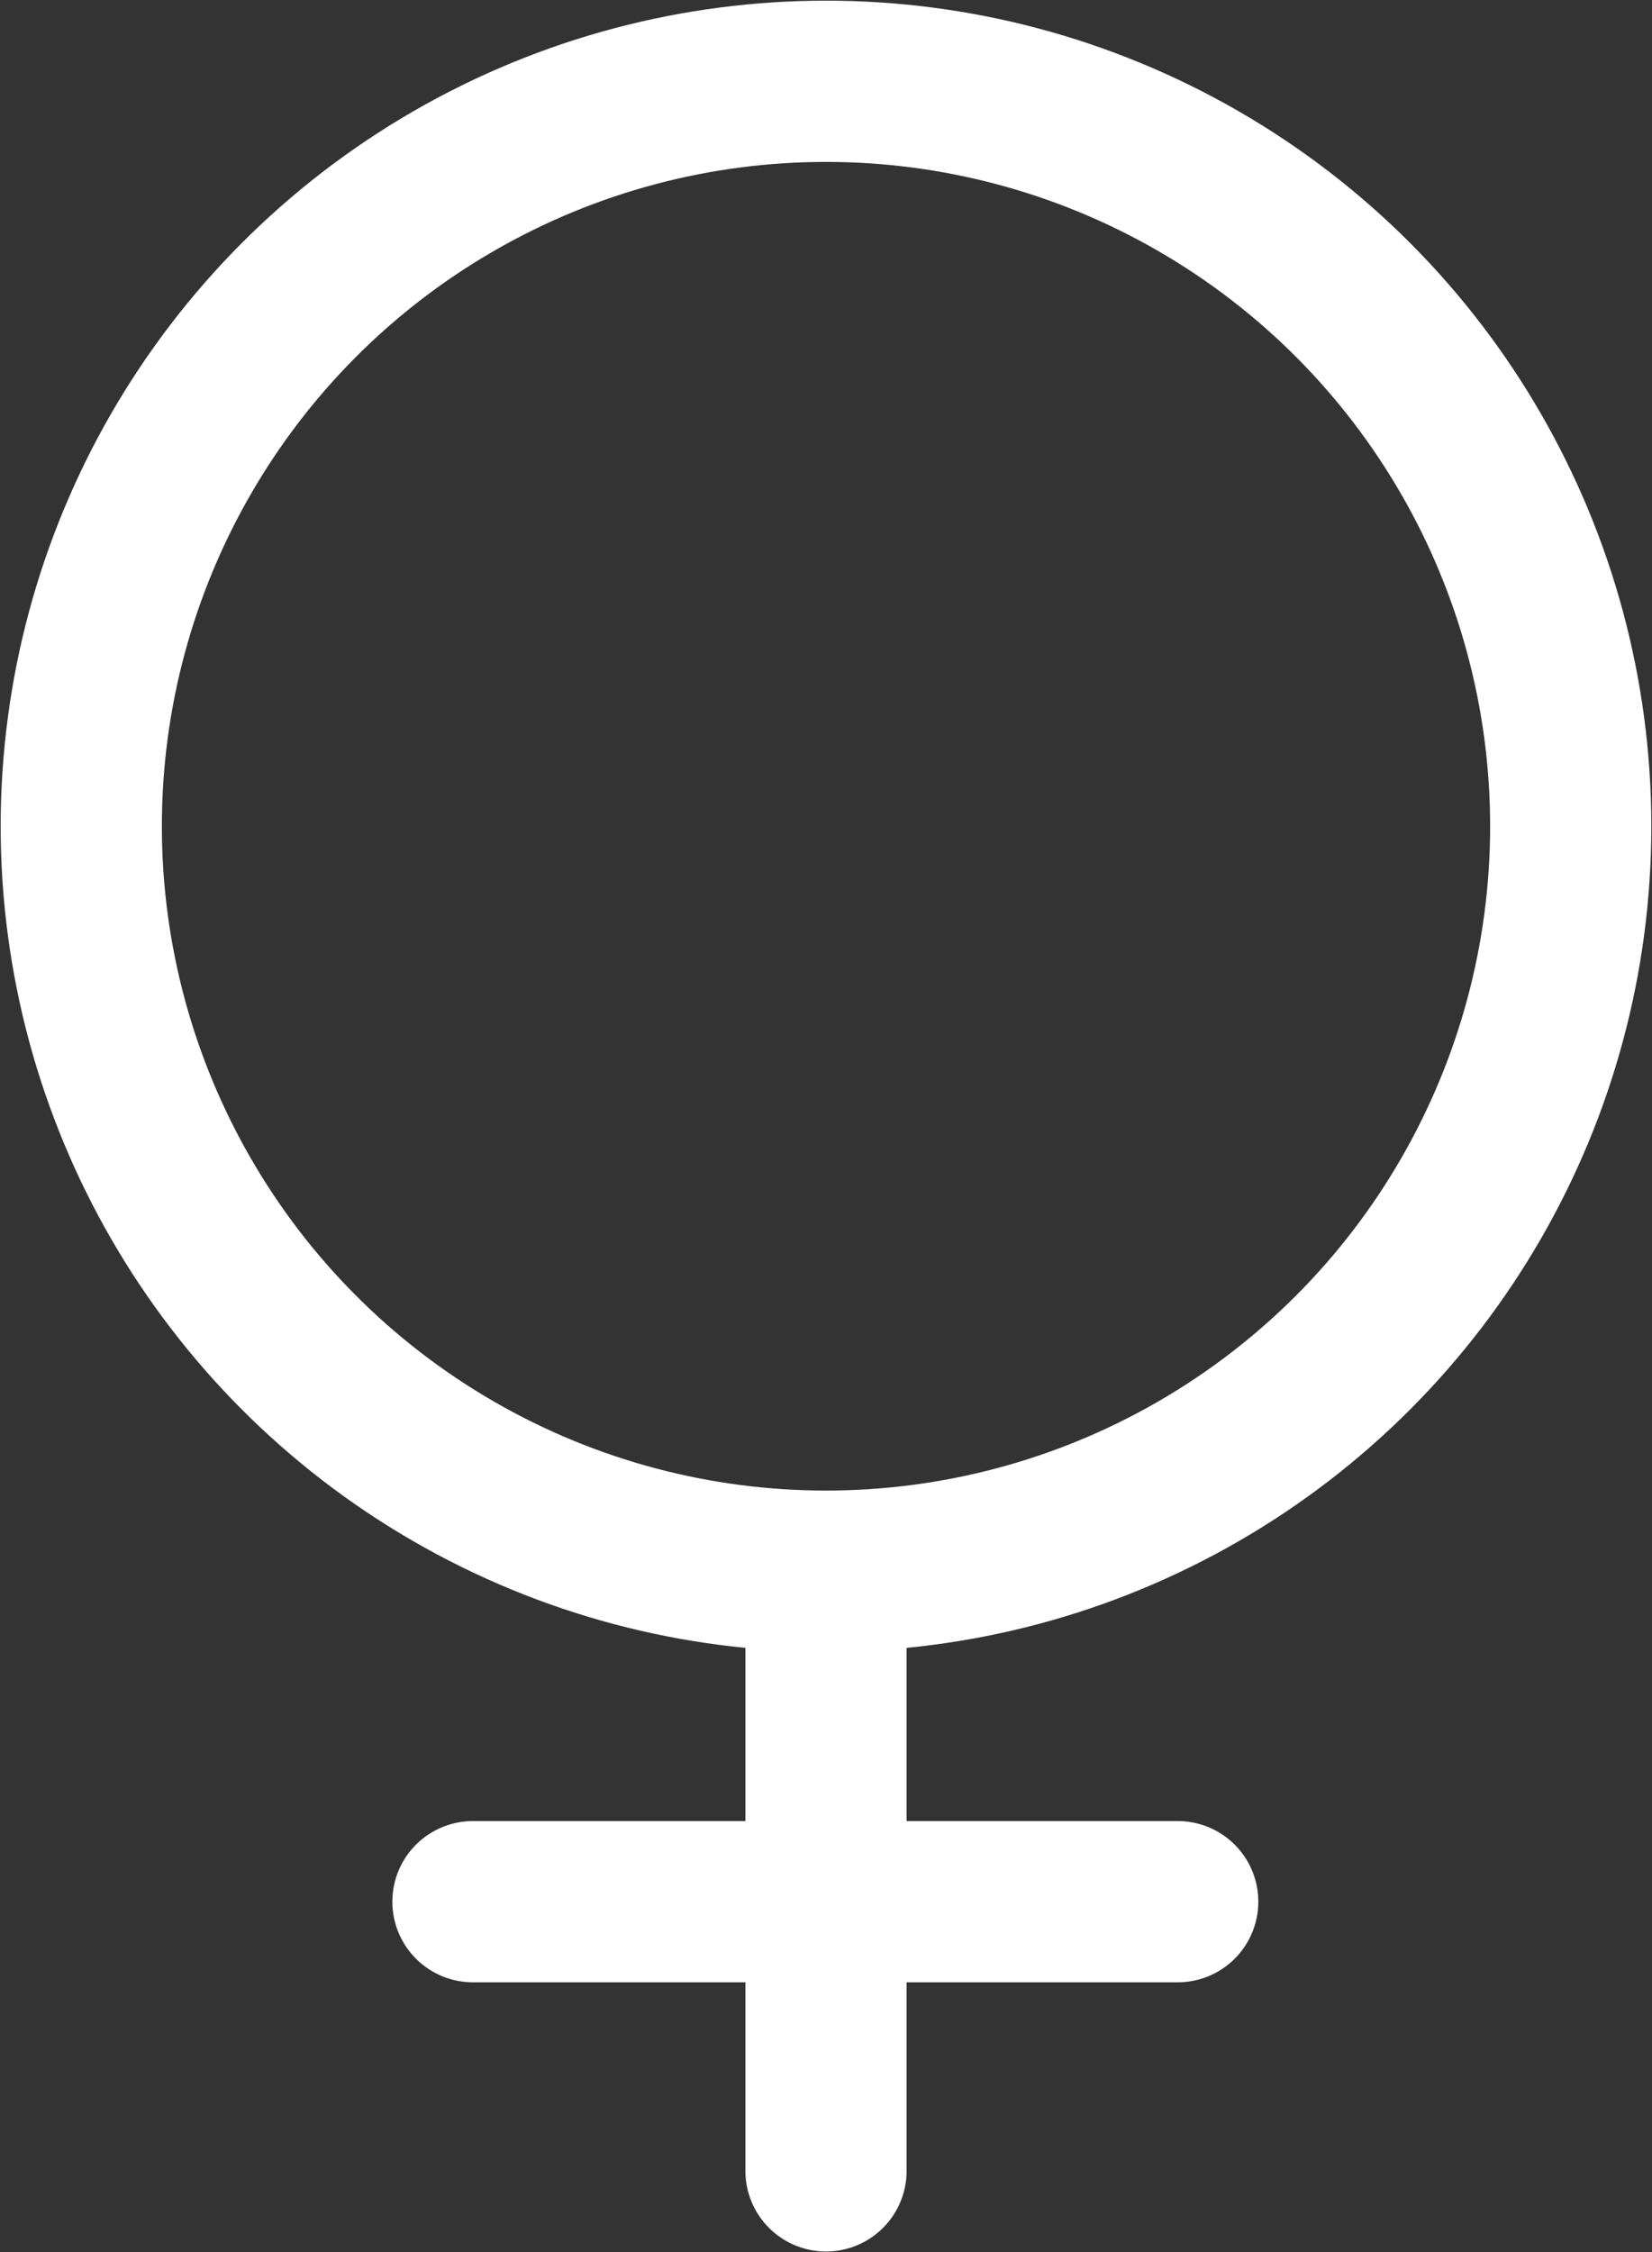 <?xml version="1.0" encoding="UTF-8"?>
<svg id="Layer_2" data-name="Layer 2" xmlns="http://www.w3.org/2000/svg" viewBox="0 0 12.4 16.9">
  <rect x="0" y="0" width="12.4" height="16.9" fill="#333333" stroke="none"/>
  <defs>
    <style>
      .cls-1, .cls-2 {
        fill: none;
        stroke: #fff;
        stroke-miterlimit: 10;
        stroke-width: 1.21px;
      }

      .cls-2 {
        stroke-linecap: round;
      }
    </style>
  </defs>
  <g id="Layer_1-2" data-name="Layer 1">
    <g>
      <circle class="cls-1" cx="6.2" cy="6.2" r="5.59"/>
      <line class="cls-2" x1="6.2" y1="11.79" x2="6.2" y2="16.29"/>
      <line class="cls-2" x1="8.84" y1="14.27" x2="3.55" y2="14.27"/>
    </g>
  </g>
</svg>